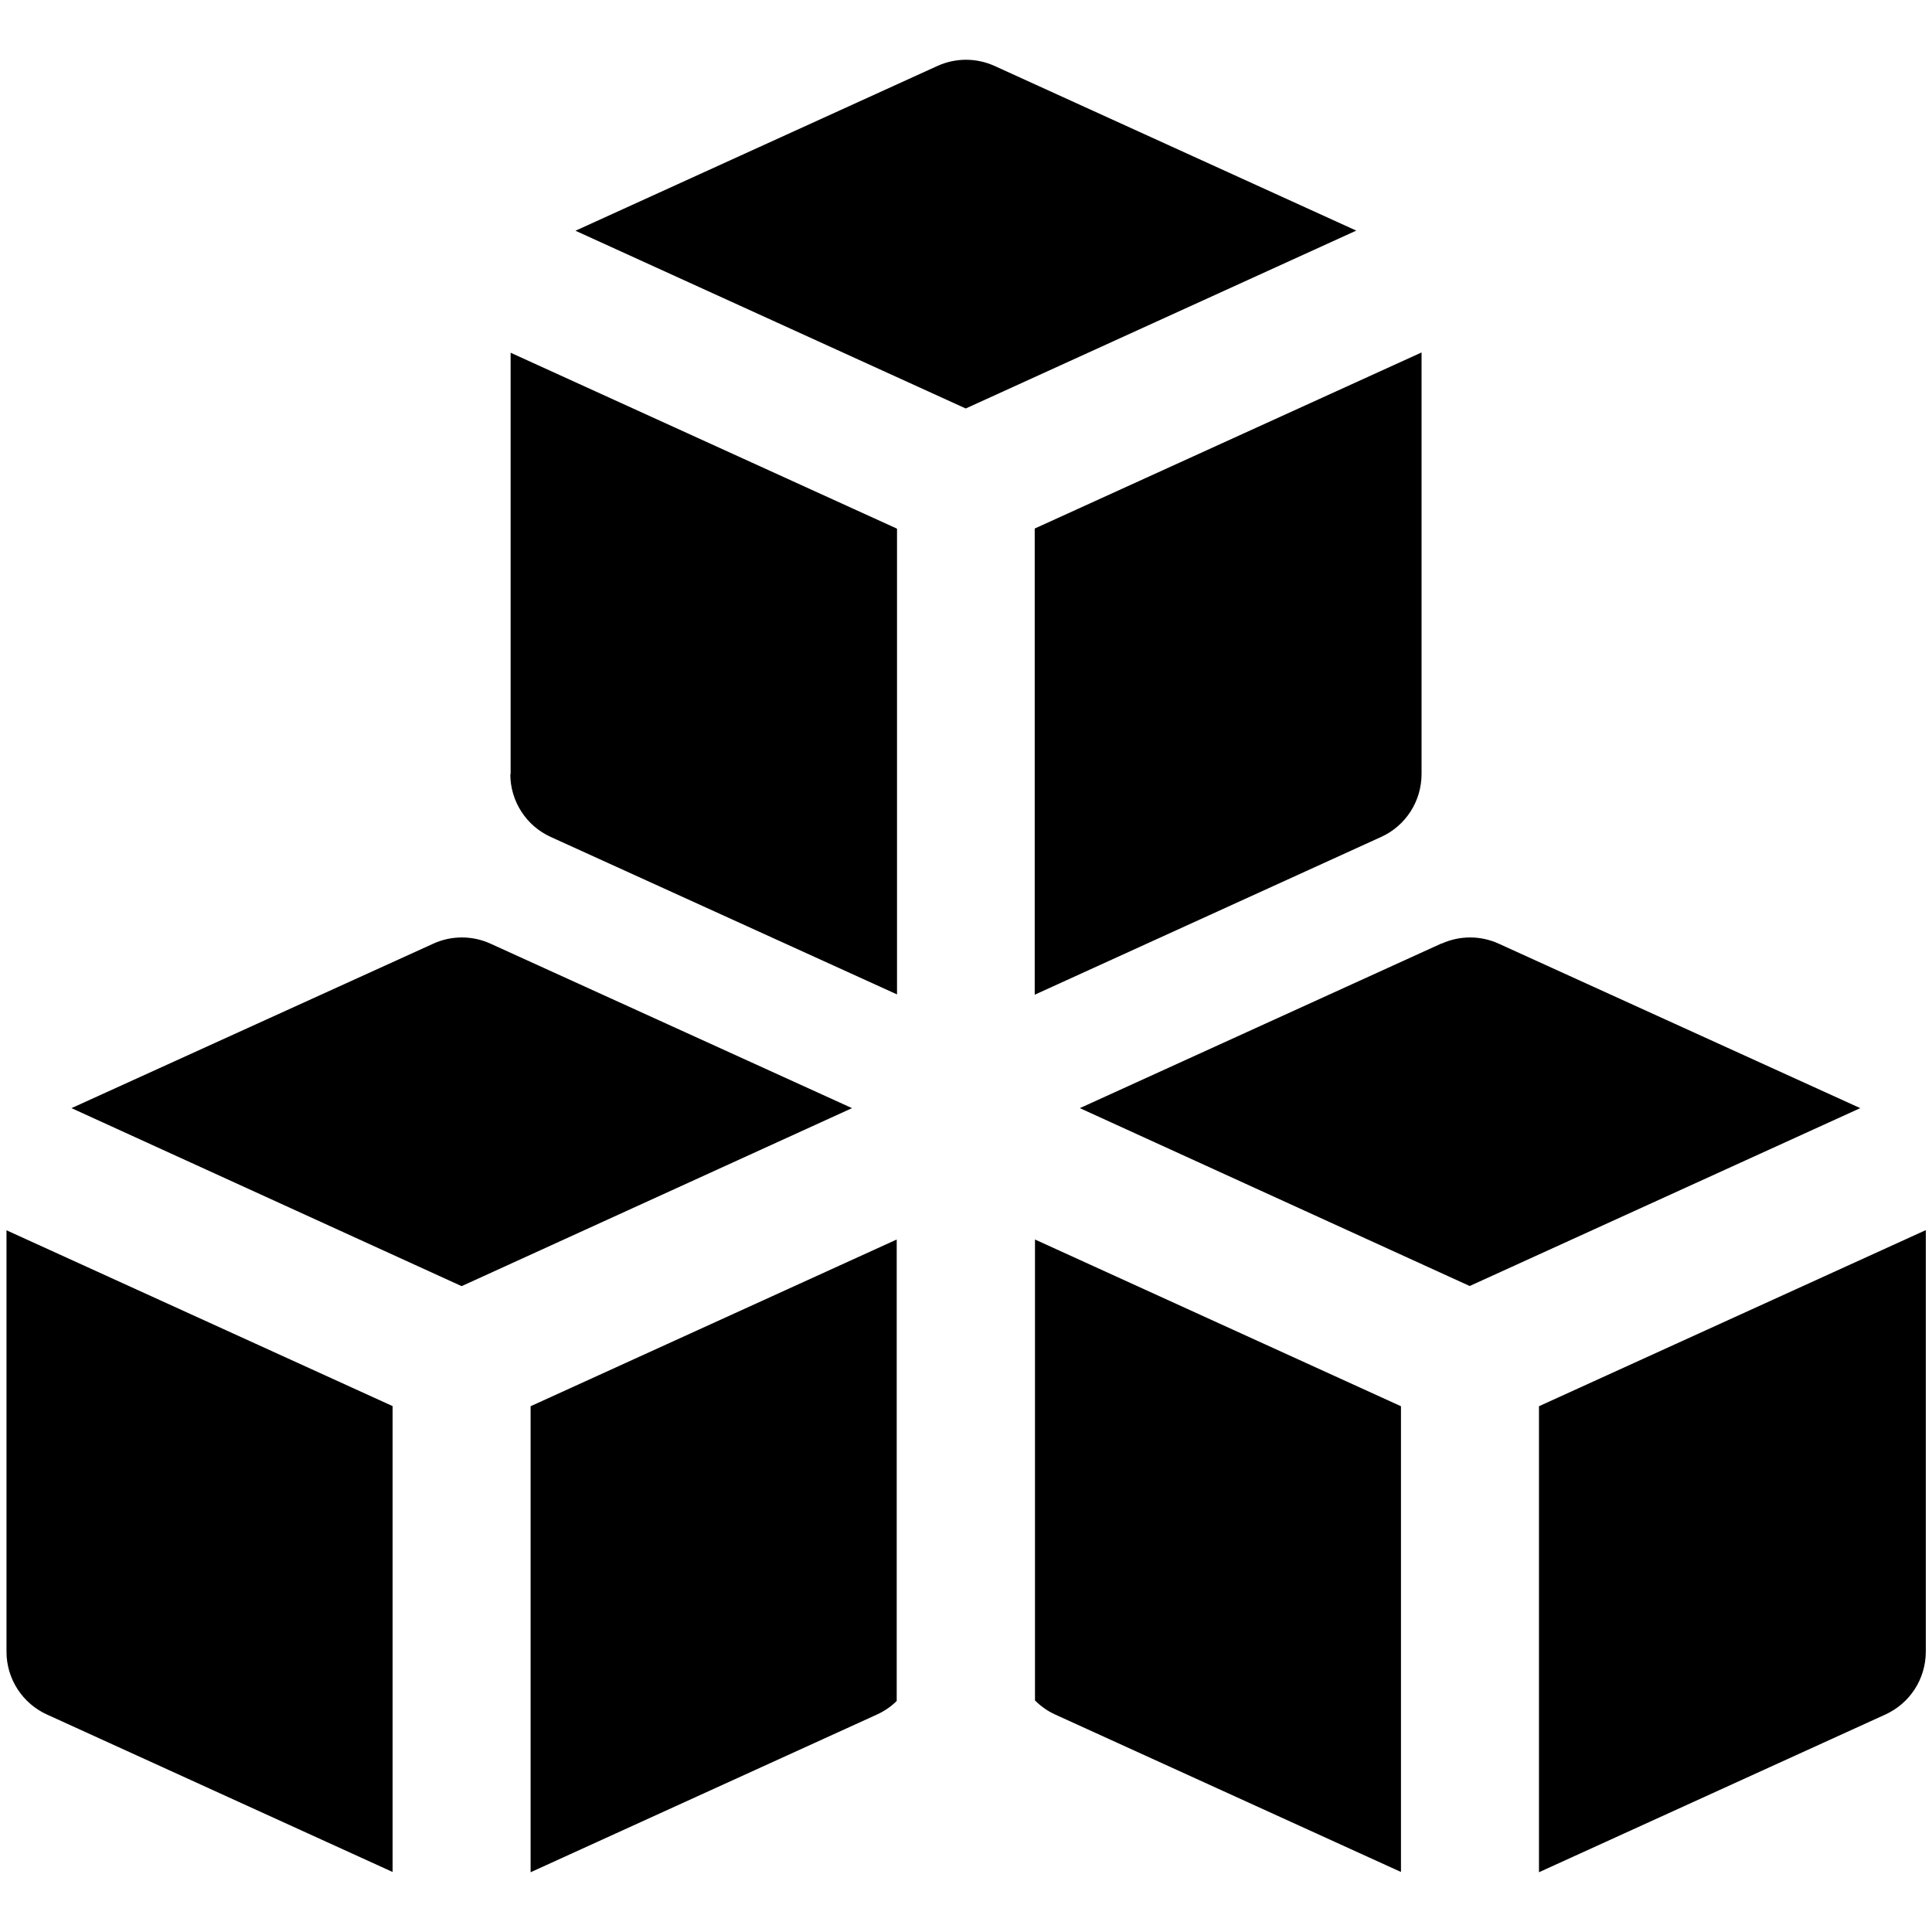 <svg width="58" height="58" viewBox="0 0 58 58" fill="none" xmlns="http://www.w3.org/2000/svg">
<path fill-rule="evenodd" clip-rule="evenodd" d="M29.858 1.98C29.588 1.858 29.296 1.794 29 1.794C28.704 1.794 28.412 1.858 28.142 1.98L17.276 6.927L28.992 12.263L40.716 6.923L29.858 1.98ZM15.329 23.241V10.589L26.929 15.871V29.853L16.534 25.126C16.172 24.962 15.865 24.697 15.65 24.362C15.435 24.028 15.32 23.639 15.32 23.241H15.329ZM31.071 51.048V37.211L42.058 42.216V56.198L31.676 51.471C31.45 51.368 31.247 51.225 31.071 51.048ZM46.201 56.206V42.216L57.814 36.929V49.586C57.813 49.983 57.699 50.373 57.484 50.707C57.269 51.041 56.962 51.306 56.6 51.471L46.201 56.206ZM26.92 37.211V51.065C26.748 51.234 26.547 51.371 26.328 51.471L15.929 56.206V42.216L26.92 37.211ZM11.786 42.216V56.198L1.409 51.471C1.047 51.306 0.74 51.041 0.525 50.707C0.309 50.373 0.195 49.983 0.195 49.586V36.934L11.795 42.216H11.786ZM31.063 29.862V15.867L42.676 10.581V23.241C42.675 23.639 42.561 24.028 42.346 24.362C42.13 24.697 41.824 24.962 41.462 25.126L31.063 29.862ZM43.276 28.329C43.546 28.206 43.838 28.143 44.134 28.143C44.43 28.143 44.722 28.206 44.991 28.329L55.846 33.267L44.121 38.607L32.418 33.267L43.28 28.321L43.276 28.329ZM13.009 28.329C13.278 28.206 13.57 28.143 13.866 28.143C14.162 28.143 14.454 28.206 14.724 28.329L25.578 33.267L13.858 38.611L2.146 33.267L13.009 28.329Z" fill="black"/>
</svg>
